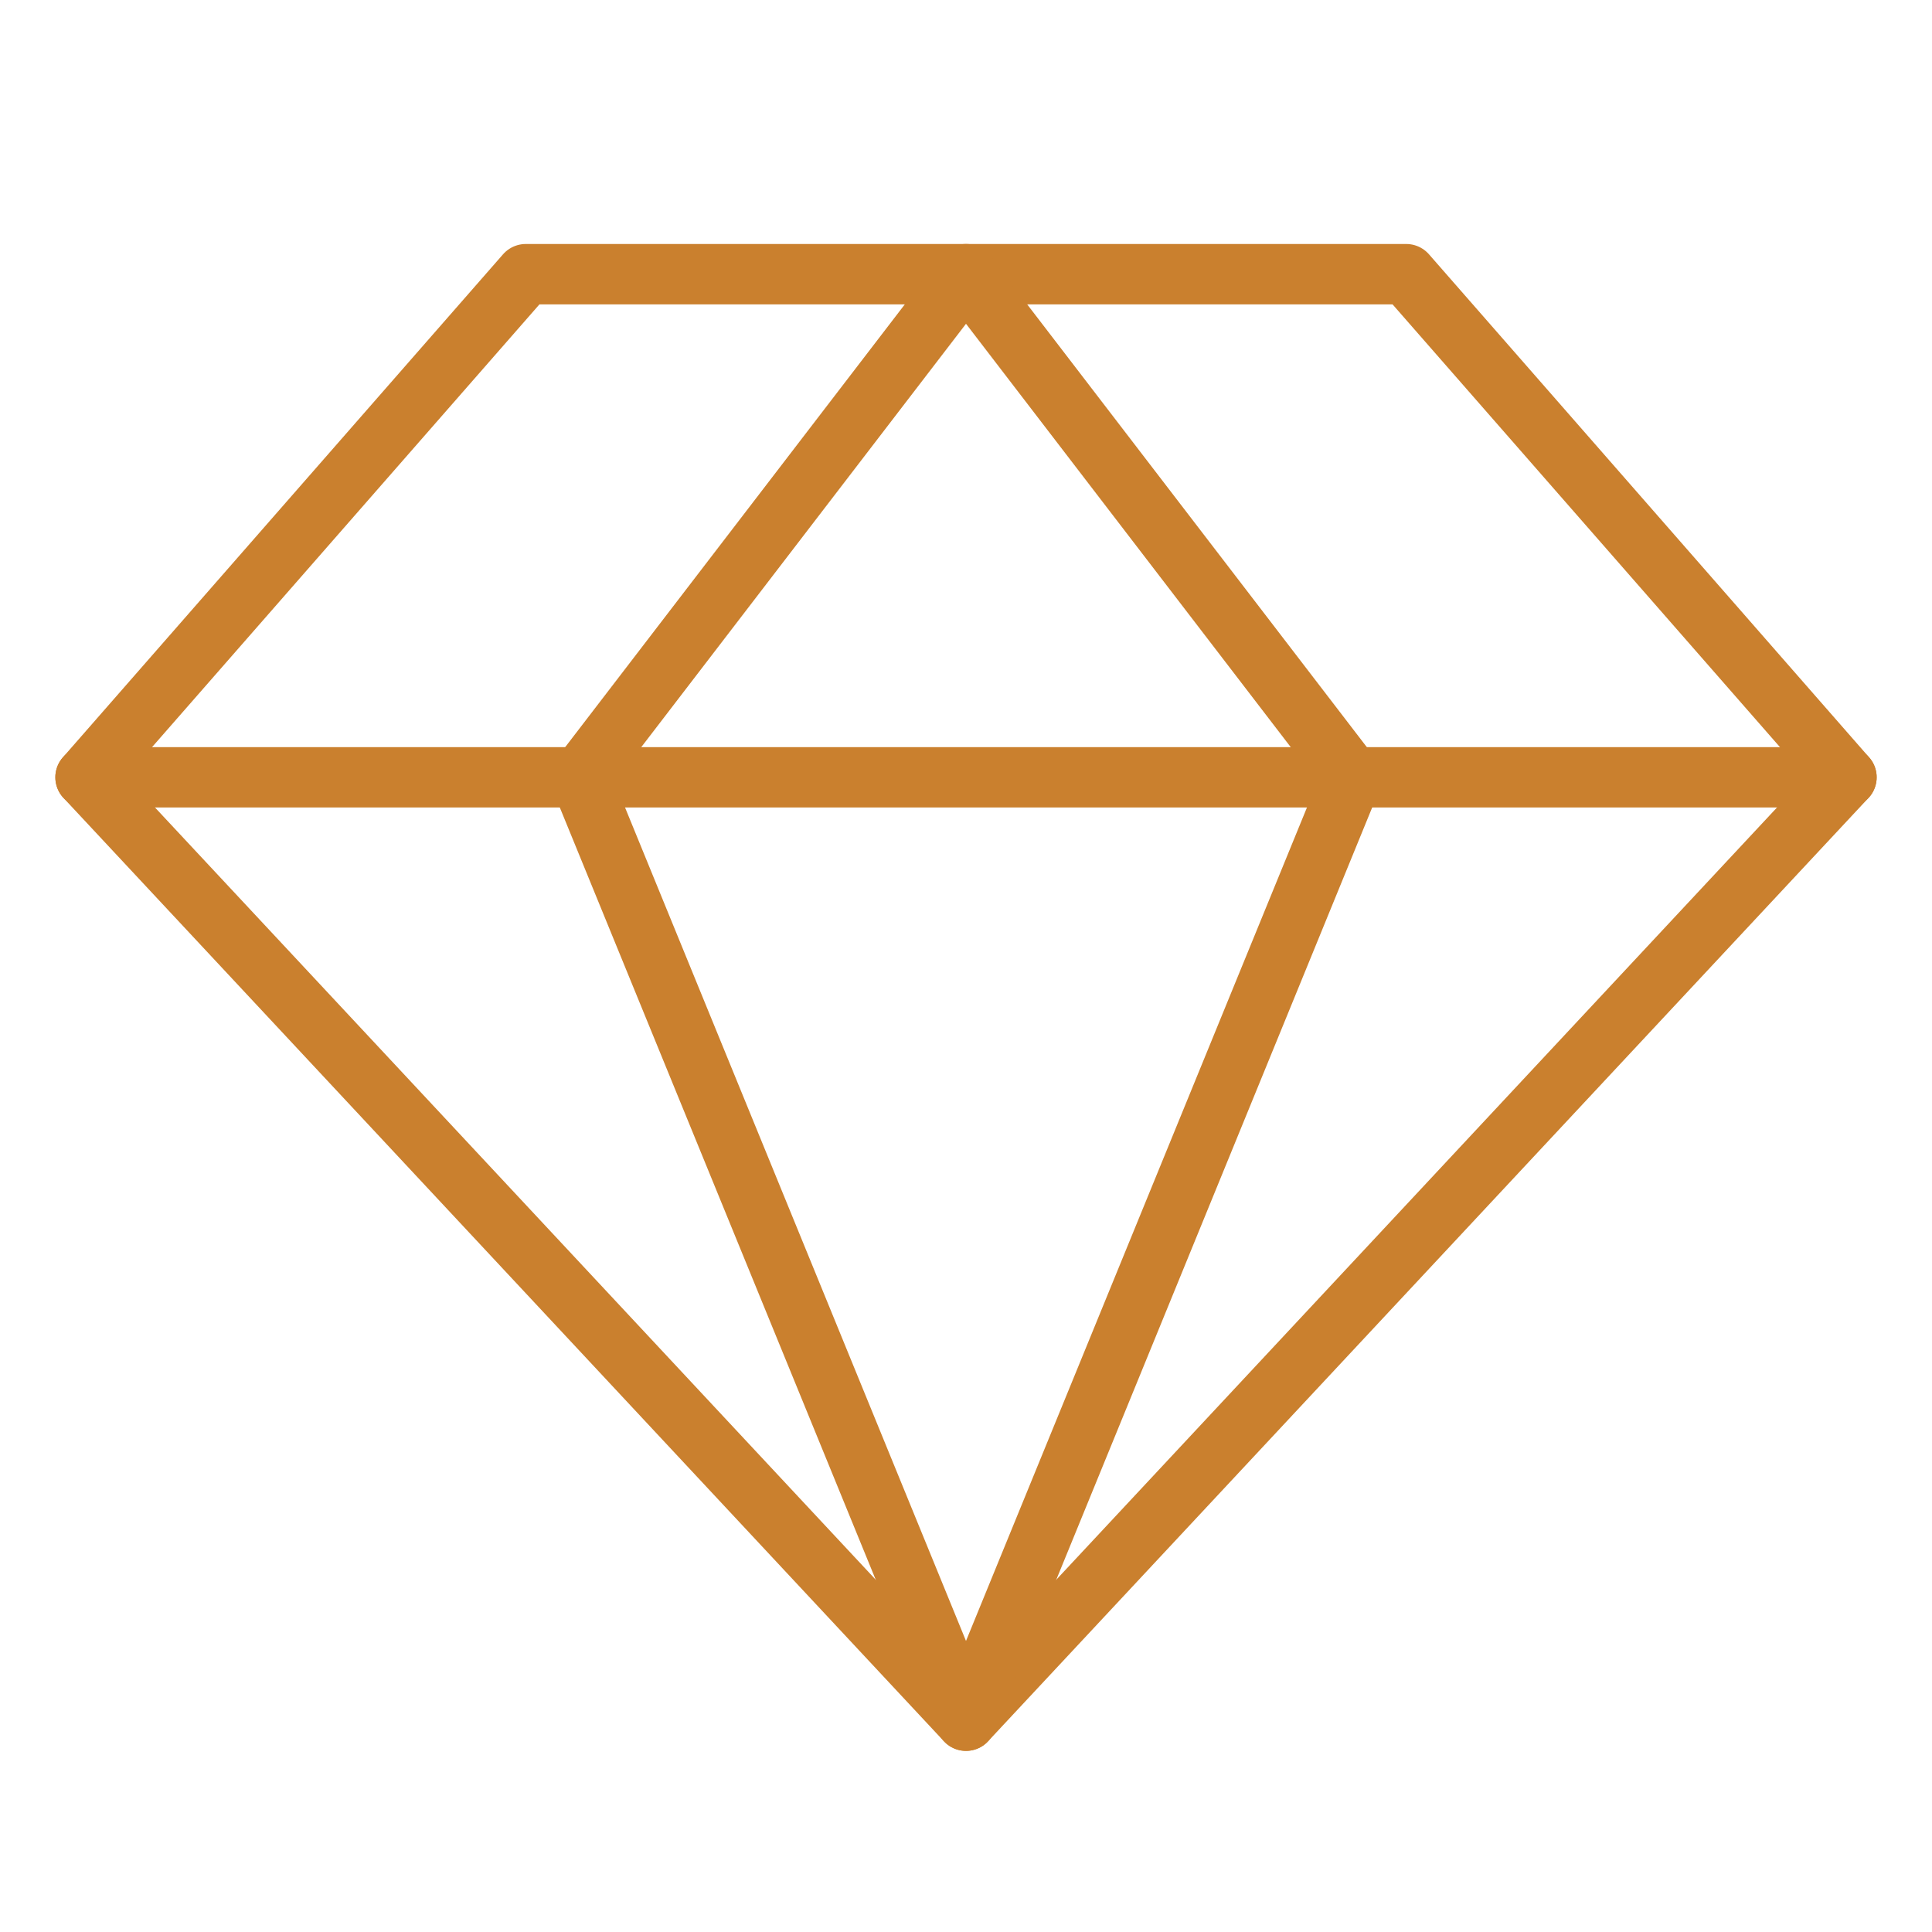 <?xml version="1.0" encoding="UTF-8"?> <svg xmlns="http://www.w3.org/2000/svg" width="48" height="48" viewBox="0 0 48 48" fill="none"><path d="M13.062 6.812H34.938L45.875 19.312L24 42.75L2.125 19.312L13.062 6.812Z" stroke="#CA802E" stroke-width="1.5" stroke-linecap="round" stroke-linejoin="round"></path><path d="M33.588 19.312L24 42.75L14.412 19.312L24 6.812L33.588 19.312Z" stroke="#CA802E" stroke-width="1.5" stroke-linecap="round" stroke-linejoin="round"></path><path d="M2.125 19.312H45.875" stroke="#CA802E" stroke-width="1.5" stroke-linecap="round" stroke-linejoin="round"></path></svg> 